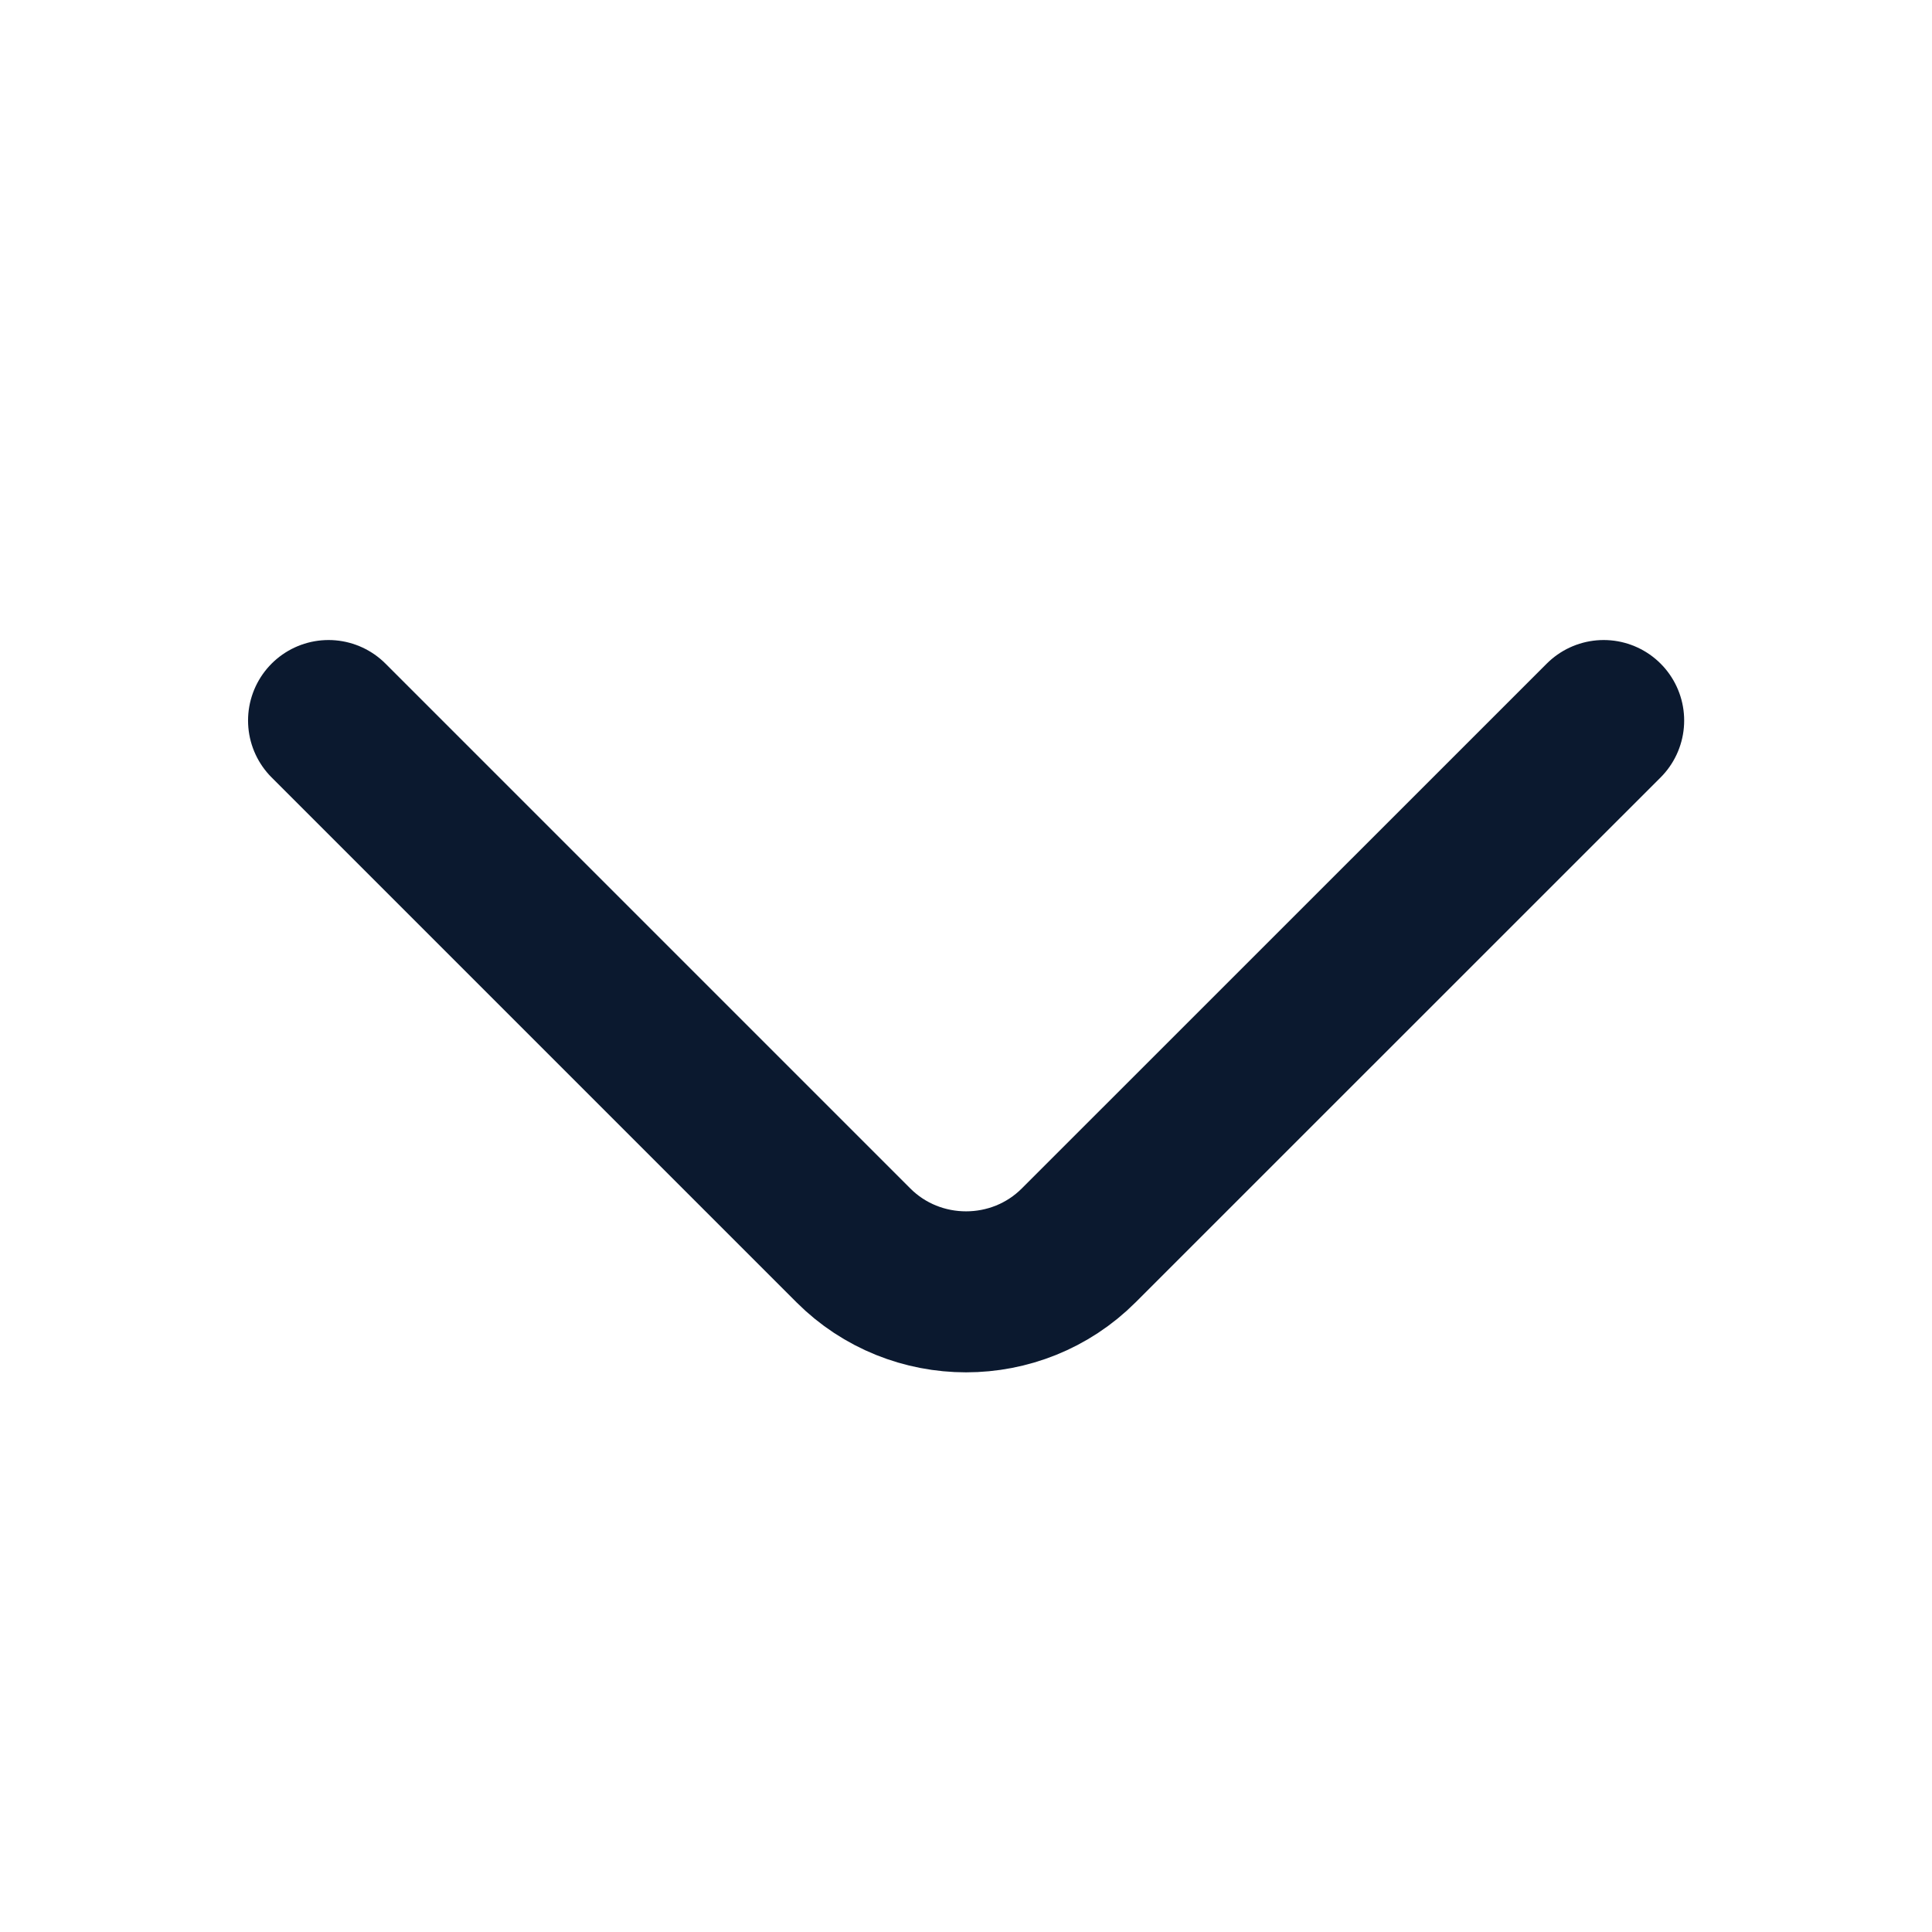 <svg width="18" height="18" viewBox="0 0 18 18" fill="none" xmlns="http://www.w3.org/2000/svg">
<path d="M14.941 6.713L10.05 11.603C9.473 12.18 8.528 12.18 7.951 11.603L3.061 6.713" stroke="#0B192F" stroke-width="1.5" stroke-miterlimit="10" stroke-linecap="round" stroke-linejoin="round"/>
</svg>
